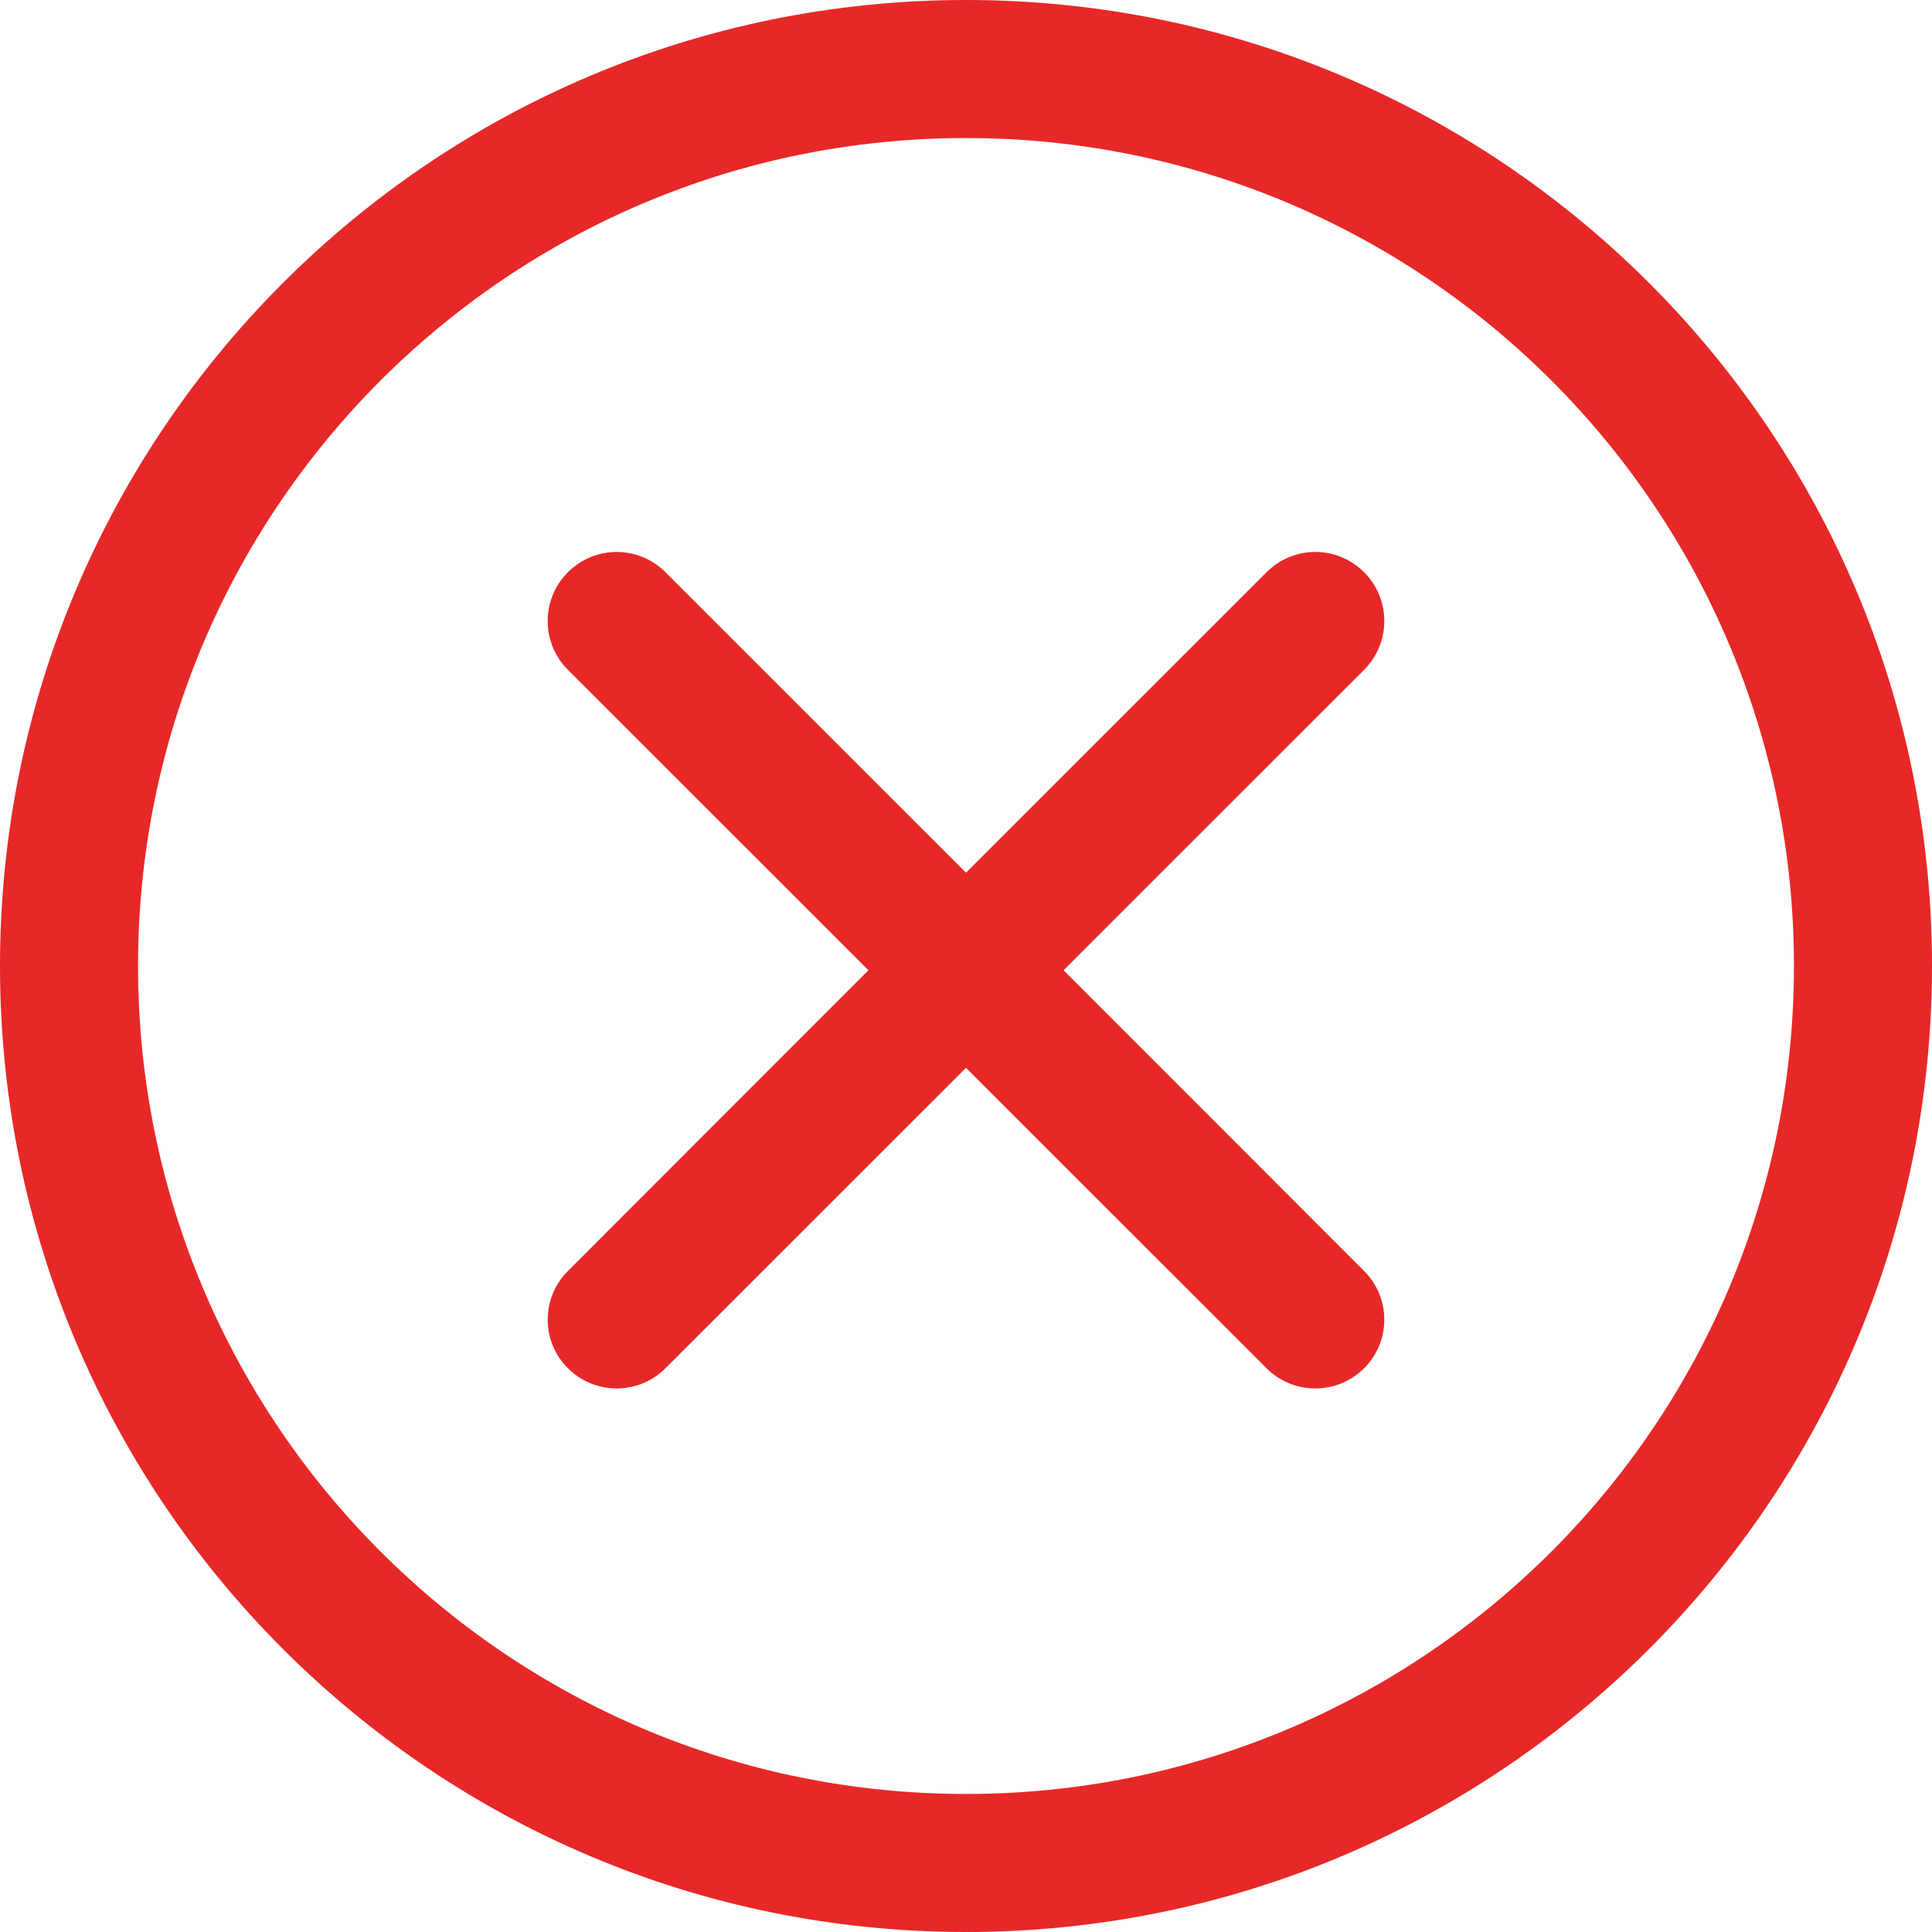<svg width="20" height="20" viewBox="0 0 20 20" fill="none" xmlns="http://www.w3.org/2000/svg">
<path fill-rule="evenodd" clip-rule="evenodd" d="M10 1.429C5.266 1.429 1.429 5.266 1.429 10C1.429 14.736 5.266 18.571 10 18.571C14.734 18.571 18.571 14.736 18.571 10C18.571 5.266 14.734 1.429 10 1.429ZM0 10C0 4.477 4.477 0 10 0C15.523 0 20 4.477 20 10C20 15.521 15.523 20 10 20C4.477 20 0 15.521 0 10ZM5.879 5.924C6.158 5.644 6.61 5.644 6.889 5.924L10 9.034L13.111 5.924C13.39 5.644 13.842 5.644 14.121 5.924C14.4 6.202 14.4 6.655 14.121 6.934L11.01 10.044L14.121 13.157C14.4 13.436 14.4 13.886 14.121 14.164C13.842 14.443 13.39 14.443 13.111 14.164L10 11.054L6.889 14.164C6.61 14.443 6.158 14.443 5.879 14.164C5.6 13.886 5.6 13.436 5.879 13.157L8.99 10.044L5.879 6.934C5.6 6.655 5.6 6.202 5.879 5.924Z" fill="#E72828"/>
</svg>
